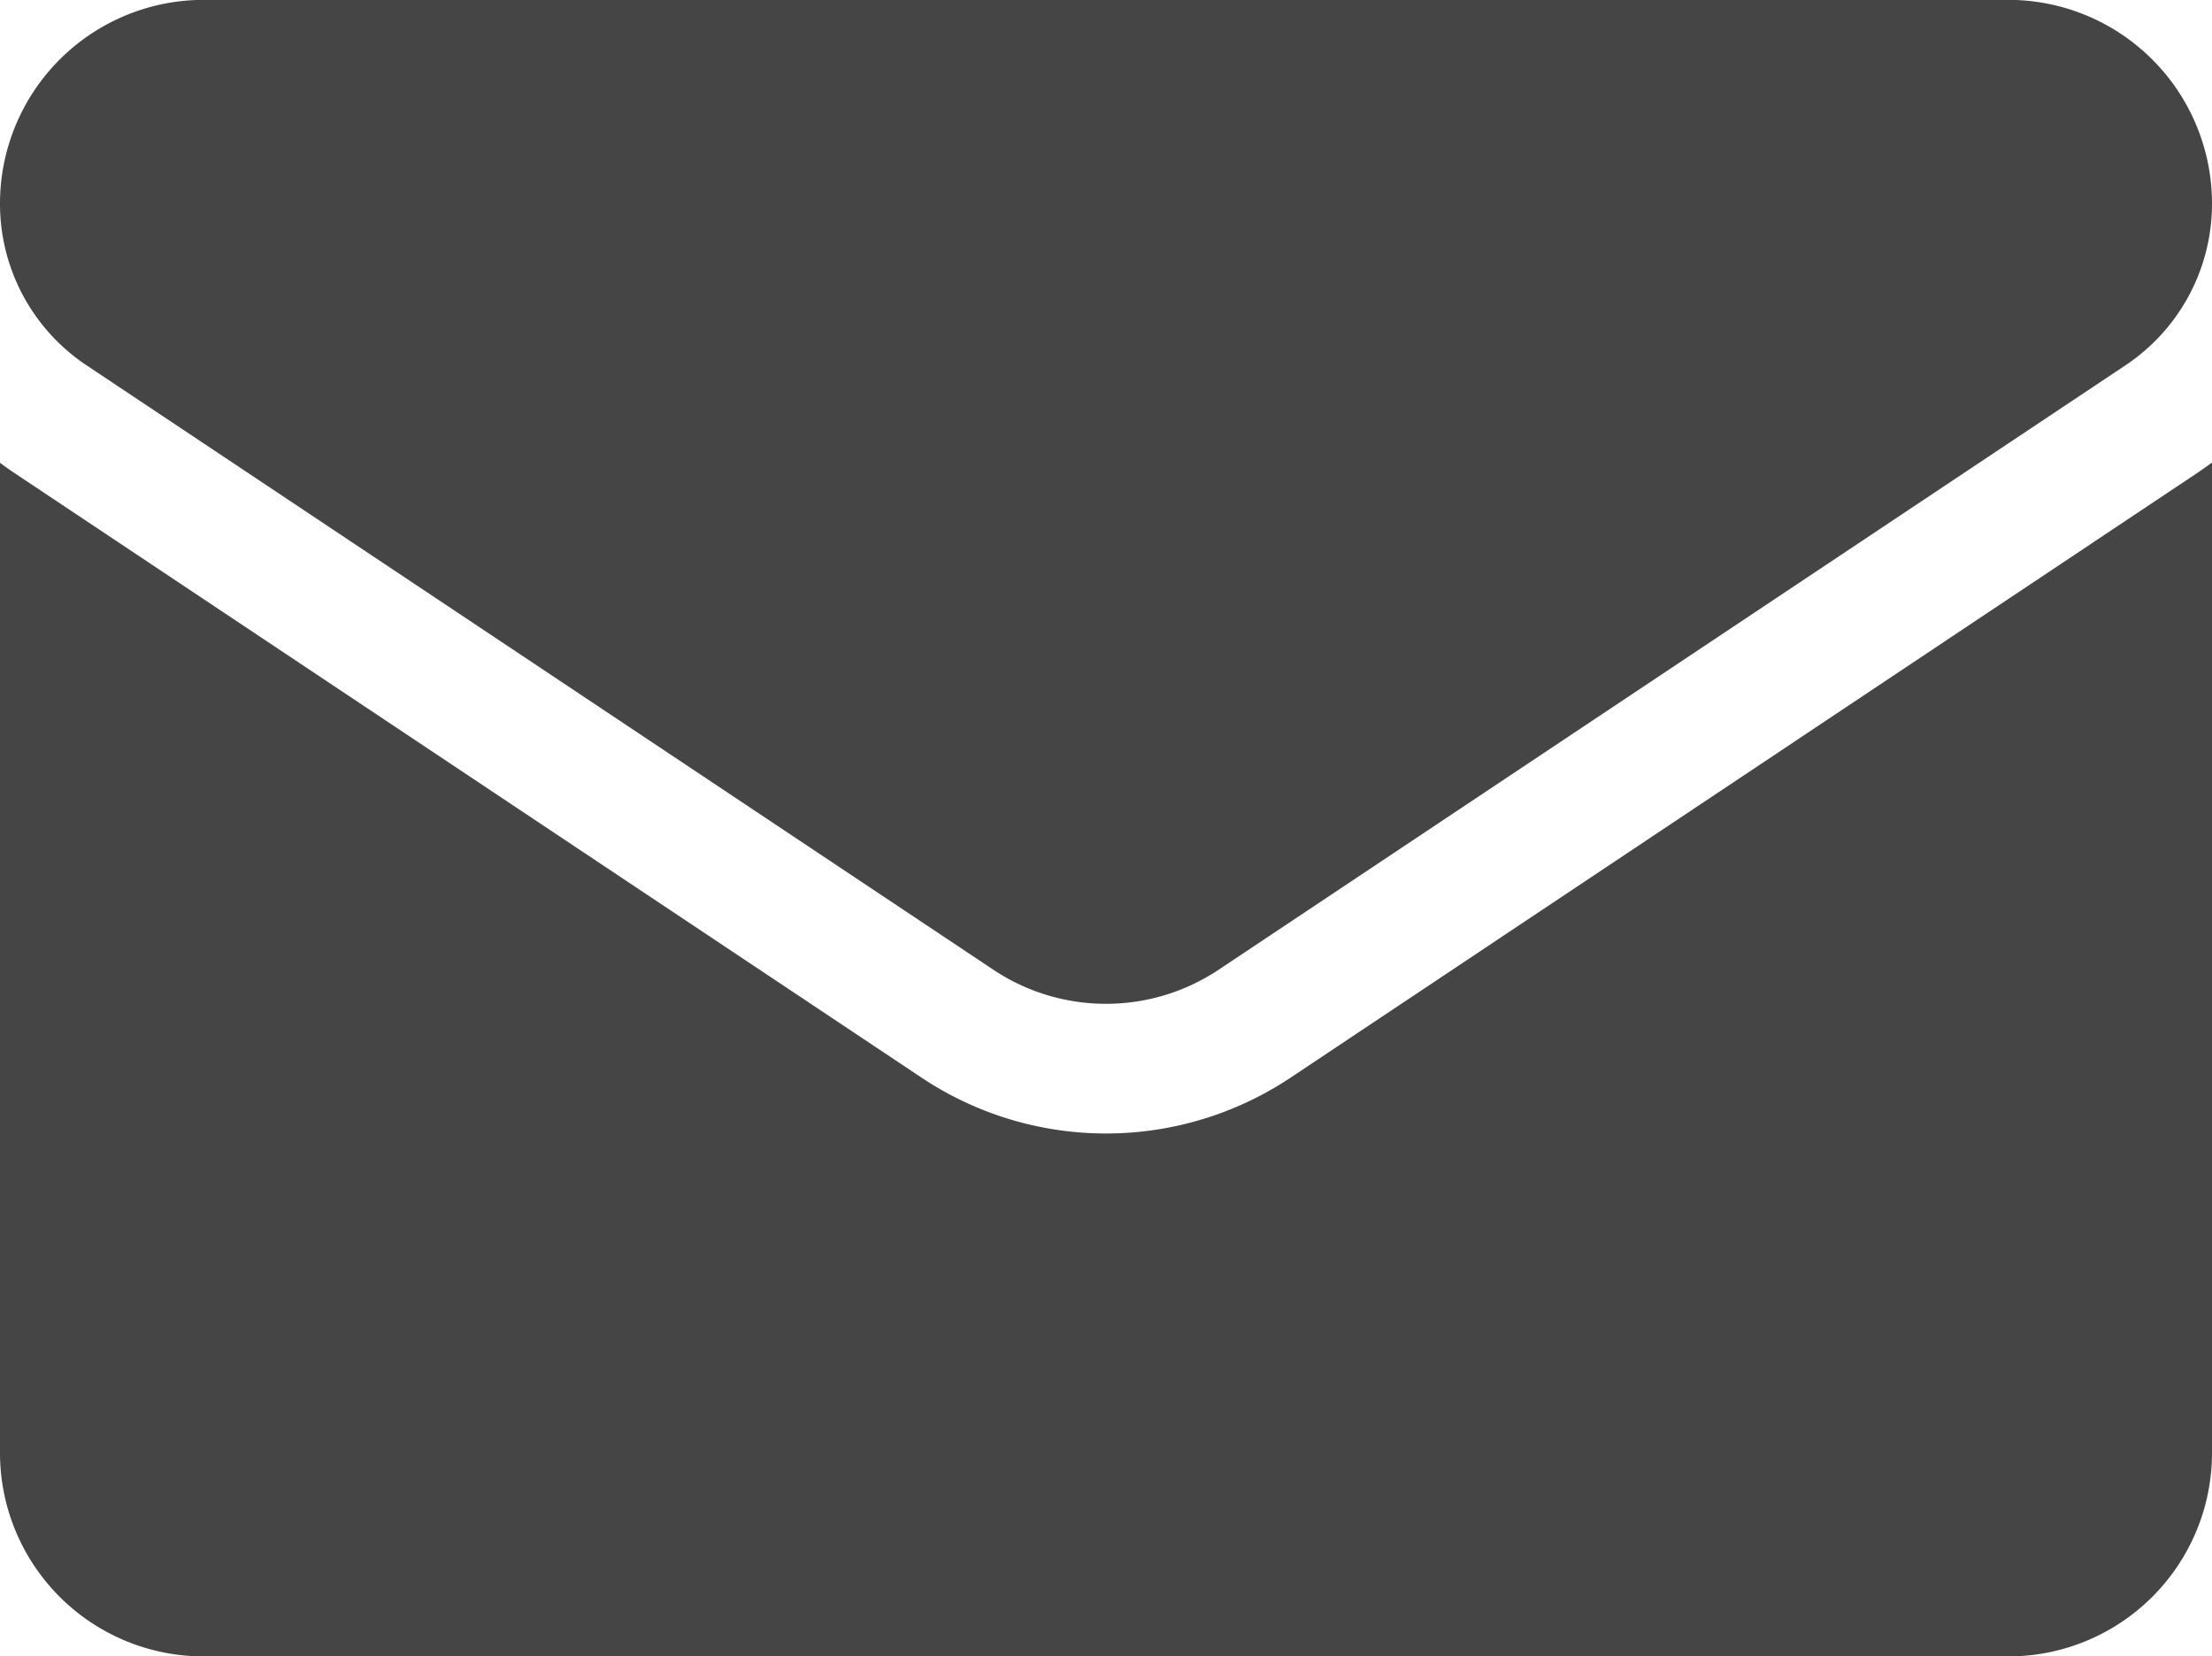 <?xml version="1.0" encoding="UTF-8"?>
<svg xmlns="http://www.w3.org/2000/svg" width="16.501" height="12.359" viewBox="0 0 16.501 12.359">
  <g id="Group_4" data-name="Group 4" transform="translate(0 -64.266)">
    <path id="Path_37" data-name="Path 37" d="M9.63,175.988a2.482,2.482,0,0,1-2.758,0L.11,171.48q-.056-.038-.11-.078v7.387a1.519,1.519,0,0,0,1.519,1.519H14.982a1.519,1.519,0,0,0,1.519-1.519V171.4q-.054.04-.11.078Z" transform="translate(0 -103.683)" fill="#464545"></path>
    <path id="Path_38" data-name="Path 38" d="M.646,66.992,7.408,71.5a1.515,1.515,0,0,0,1.685,0l6.762-4.508a1.448,1.448,0,0,0,.646-1.208,1.52,1.52,0,0,0-1.519-1.519H1.519A1.52,1.52,0,0,0,0,65.785a1.447,1.447,0,0,0,.646,1.207Z" fill="#464545"></path>
  </g>
</svg>
